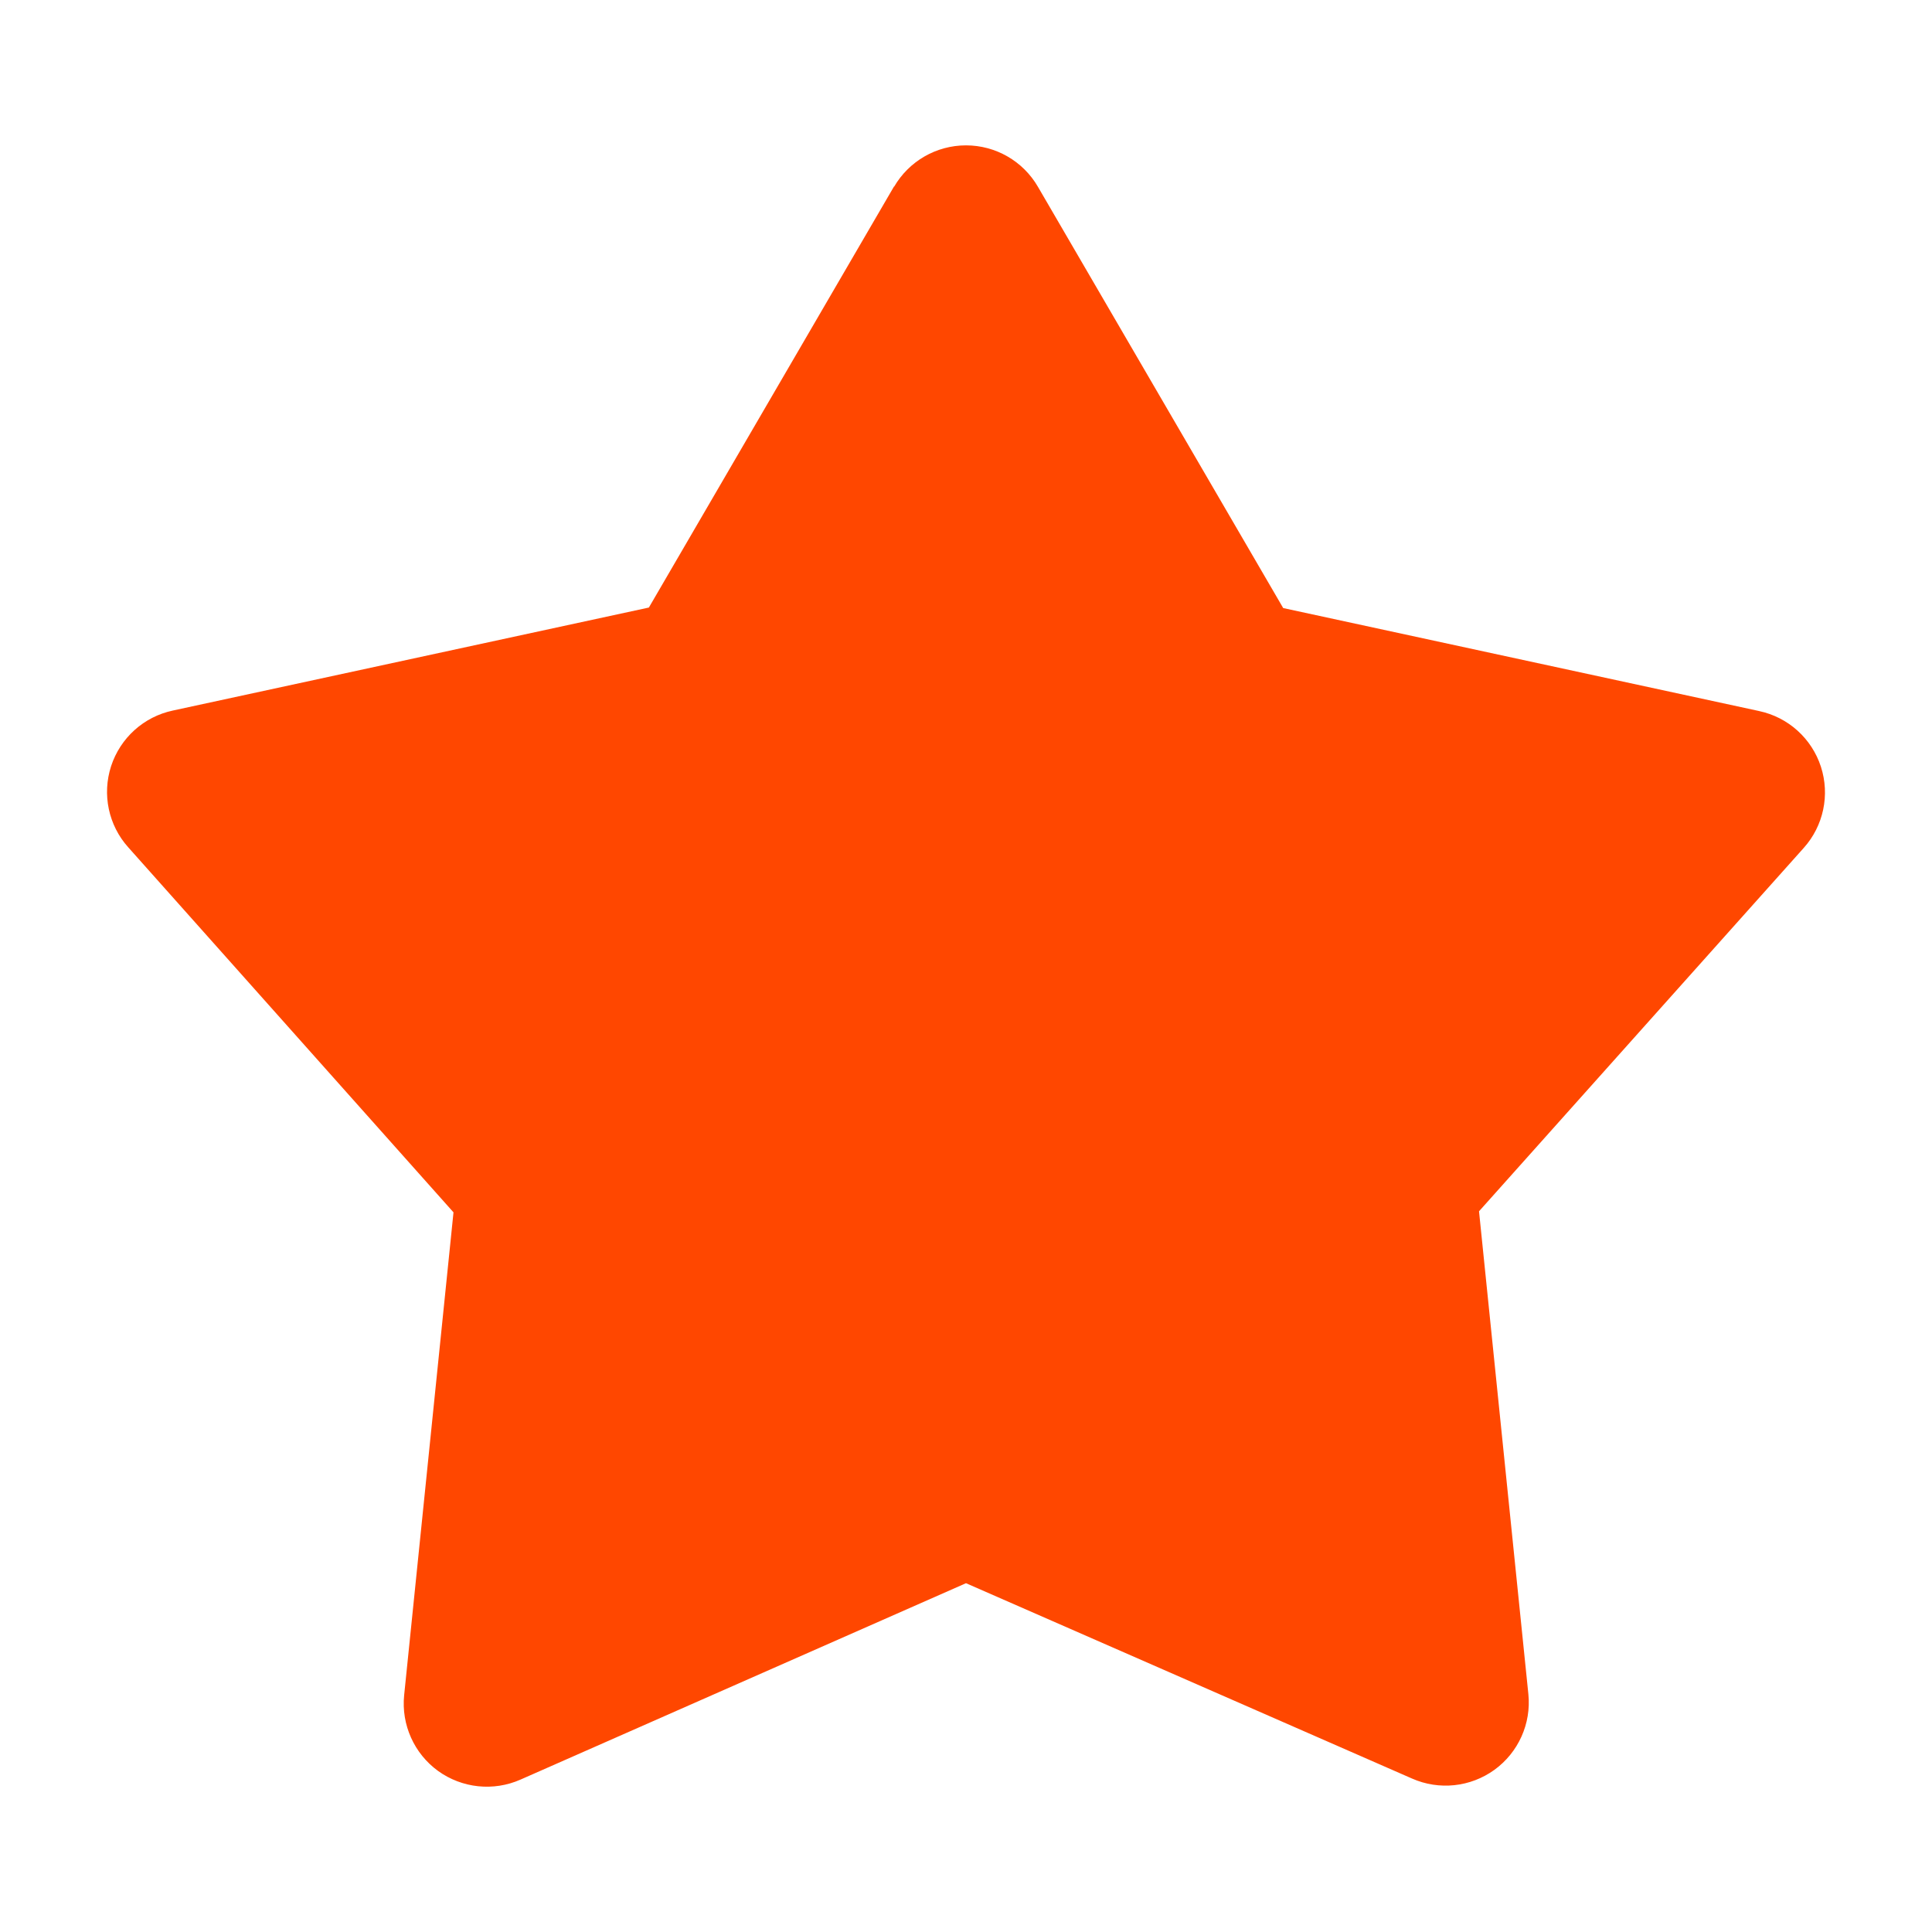 <?xml version="1.0" encoding="UTF-8"?>
<svg width="100pt" height="100pt" version="1.1" viewBox="0 0 100 100" xmlns="http://www.w3.org/2000/svg">
 <path d="m46.277 9.668c0.77-1.328 2.188-2.144 3.723-2.144s2.953 0.816 3.723 2.144l12.695 21.805 24.641 5.332h-0.004c1.504 0.32 2.719 1.418 3.195 2.879 0.473 1.461 0.137 3.062-0.891 4.207l-16.805 18.805 2.555 25c0.152 1.523-0.52 3.012-1.758 3.91-1.242 0.898-2.867 1.07-4.269 0.449l-23.082-10.109-23.055 10.164c-1.402 0.621-3.027 0.449-4.269-0.445-1.238-0.898-1.91-2.391-1.758-3.914l2.555-25-16.832-18.891c-1.027-1.141-1.363-2.742-0.891-4.203 0.477-1.461 1.691-2.559 3.195-2.879l24.641-5.332 12.695-21.805z" fill="#ff4700" fill-rule="evenodd"/>
</svg>
